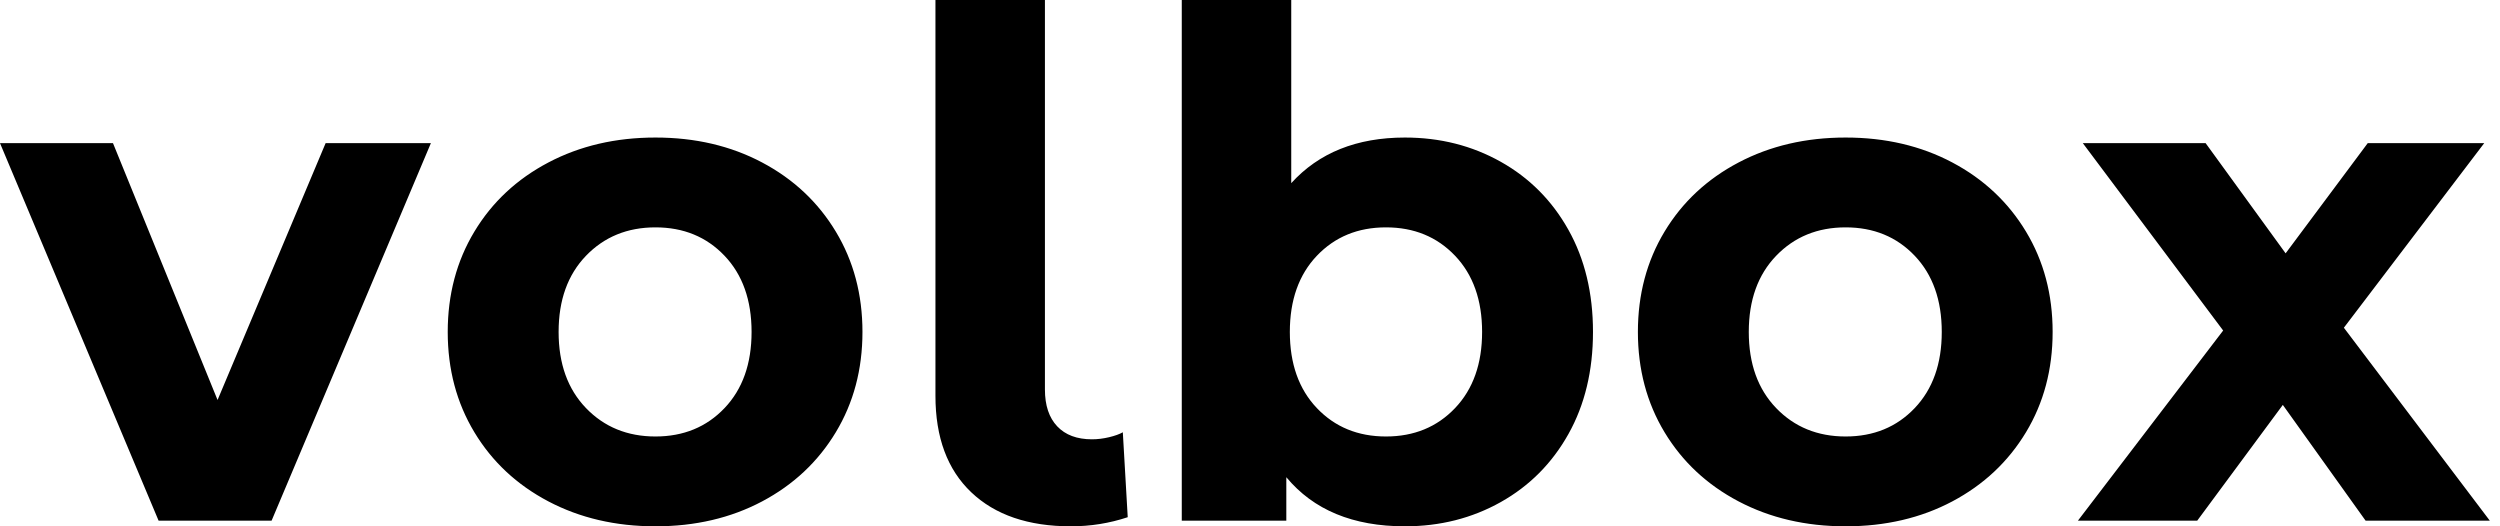 <svg baseProfile="full" height="28" version="1.1" viewBox="0 0 133 28" width="133" xmlns="http://www.w3.org/2000/svg" xmlns:ev="http://www.w3.org/2001/xml-events" xmlns:xlink="http://www.w3.org/1999/xlink"><defs /><g><path d="M22.624 7.616 14.149 27.701H8.139L-0.299 7.616H5.712L11.275 21.28L17.024 7.616Z M23.52 17.659Q23.52 14.672 24.939 12.32Q26.357 9.968 28.877 8.643Q31.397 7.317 34.571 7.317Q37.744 7.317 40.245 8.643Q42.747 9.968 44.165 12.32Q45.584 14.672 45.584 17.659Q45.584 20.645 44.165 22.997Q42.747 25.349 40.245 26.675Q37.744 28.0 34.571 28.0Q31.397 28.0 28.877 26.675Q26.357 25.349 24.939 22.997Q23.52 20.645 23.52 17.659ZM39.685 17.659Q39.685 15.12 38.248 13.608Q36.811 12.096 34.571 12.096Q32.331 12.096 30.875 13.608Q29.419 15.12 29.419 17.659Q29.419 20.197 30.875 21.709Q32.331 23.221 34.571 23.221Q36.811 23.221 38.248 21.709Q39.685 20.197 39.685 17.659Z M49.467 21.056V0.0H55.291V20.72Q55.291 21.989 55.944 22.68Q56.597 23.371 57.792 23.371Q58.24 23.371 58.707 23.259Q59.173 23.147 59.435 22.997L59.696 27.515Q58.24 28.0 56.672 28.0Q53.275 28.0 51.371 26.189Q49.467 24.379 49.467 21.056Z M84.448 17.659Q84.448 20.757 83.141 23.091Q81.835 25.424 79.539 26.712Q77.243 28.0 74.443 28.0Q70.299 28.0 68.133 25.387V27.701H62.571V0.0H68.395V9.744Q70.597 7.317 74.443 7.317Q77.243 7.317 79.539 8.605Q81.835 9.893 83.141 12.227Q84.448 14.56 84.448 17.659ZM78.549 17.659Q78.549 15.12 77.112 13.608Q75.675 12.096 73.435 12.096Q71.195 12.096 69.757 13.608Q68.32 15.12 68.32 17.659Q68.32 20.197 69.757 21.709Q71.195 23.221 73.435 23.221Q75.675 23.221 77.112 21.709Q78.549 20.197 78.549 17.659Z M86.837 17.659Q86.837 14.672 88.256 12.32Q89.675 9.968 92.195 8.643Q94.715 7.317 97.888 7.317Q101.061 7.317 103.563 8.643Q106.064 9.968 107.483 12.32Q108.901 14.672 108.901 17.659Q108.901 20.645 107.483 22.997Q106.064 25.349 103.563 26.675Q101.061 28.0 97.888 28.0Q94.715 28.0 92.195 26.675Q89.675 25.349 88.256 22.997Q86.837 20.645 86.837 17.659ZM103.003 17.659Q103.003 15.12 101.565 13.608Q100.128 12.096 97.888 12.096Q95.648 12.096 94.192 13.608Q92.736 15.12 92.736 17.659Q92.736 20.197 94.192 21.709Q95.648 23.221 97.888 23.221Q100.128 23.221 101.565 21.709Q103.003 20.197 103.003 17.659Z M125.552 27.701 121.147 21.541 116.592 27.701H110.245L117.973 17.584L110.507 7.616H117.04L121.296 13.477L125.664 7.616H131.861L124.395 17.435L132.16 27.701Z " fill="rgb(0,0,0)" transform="translate(0.299, 0)" /></g></svg>